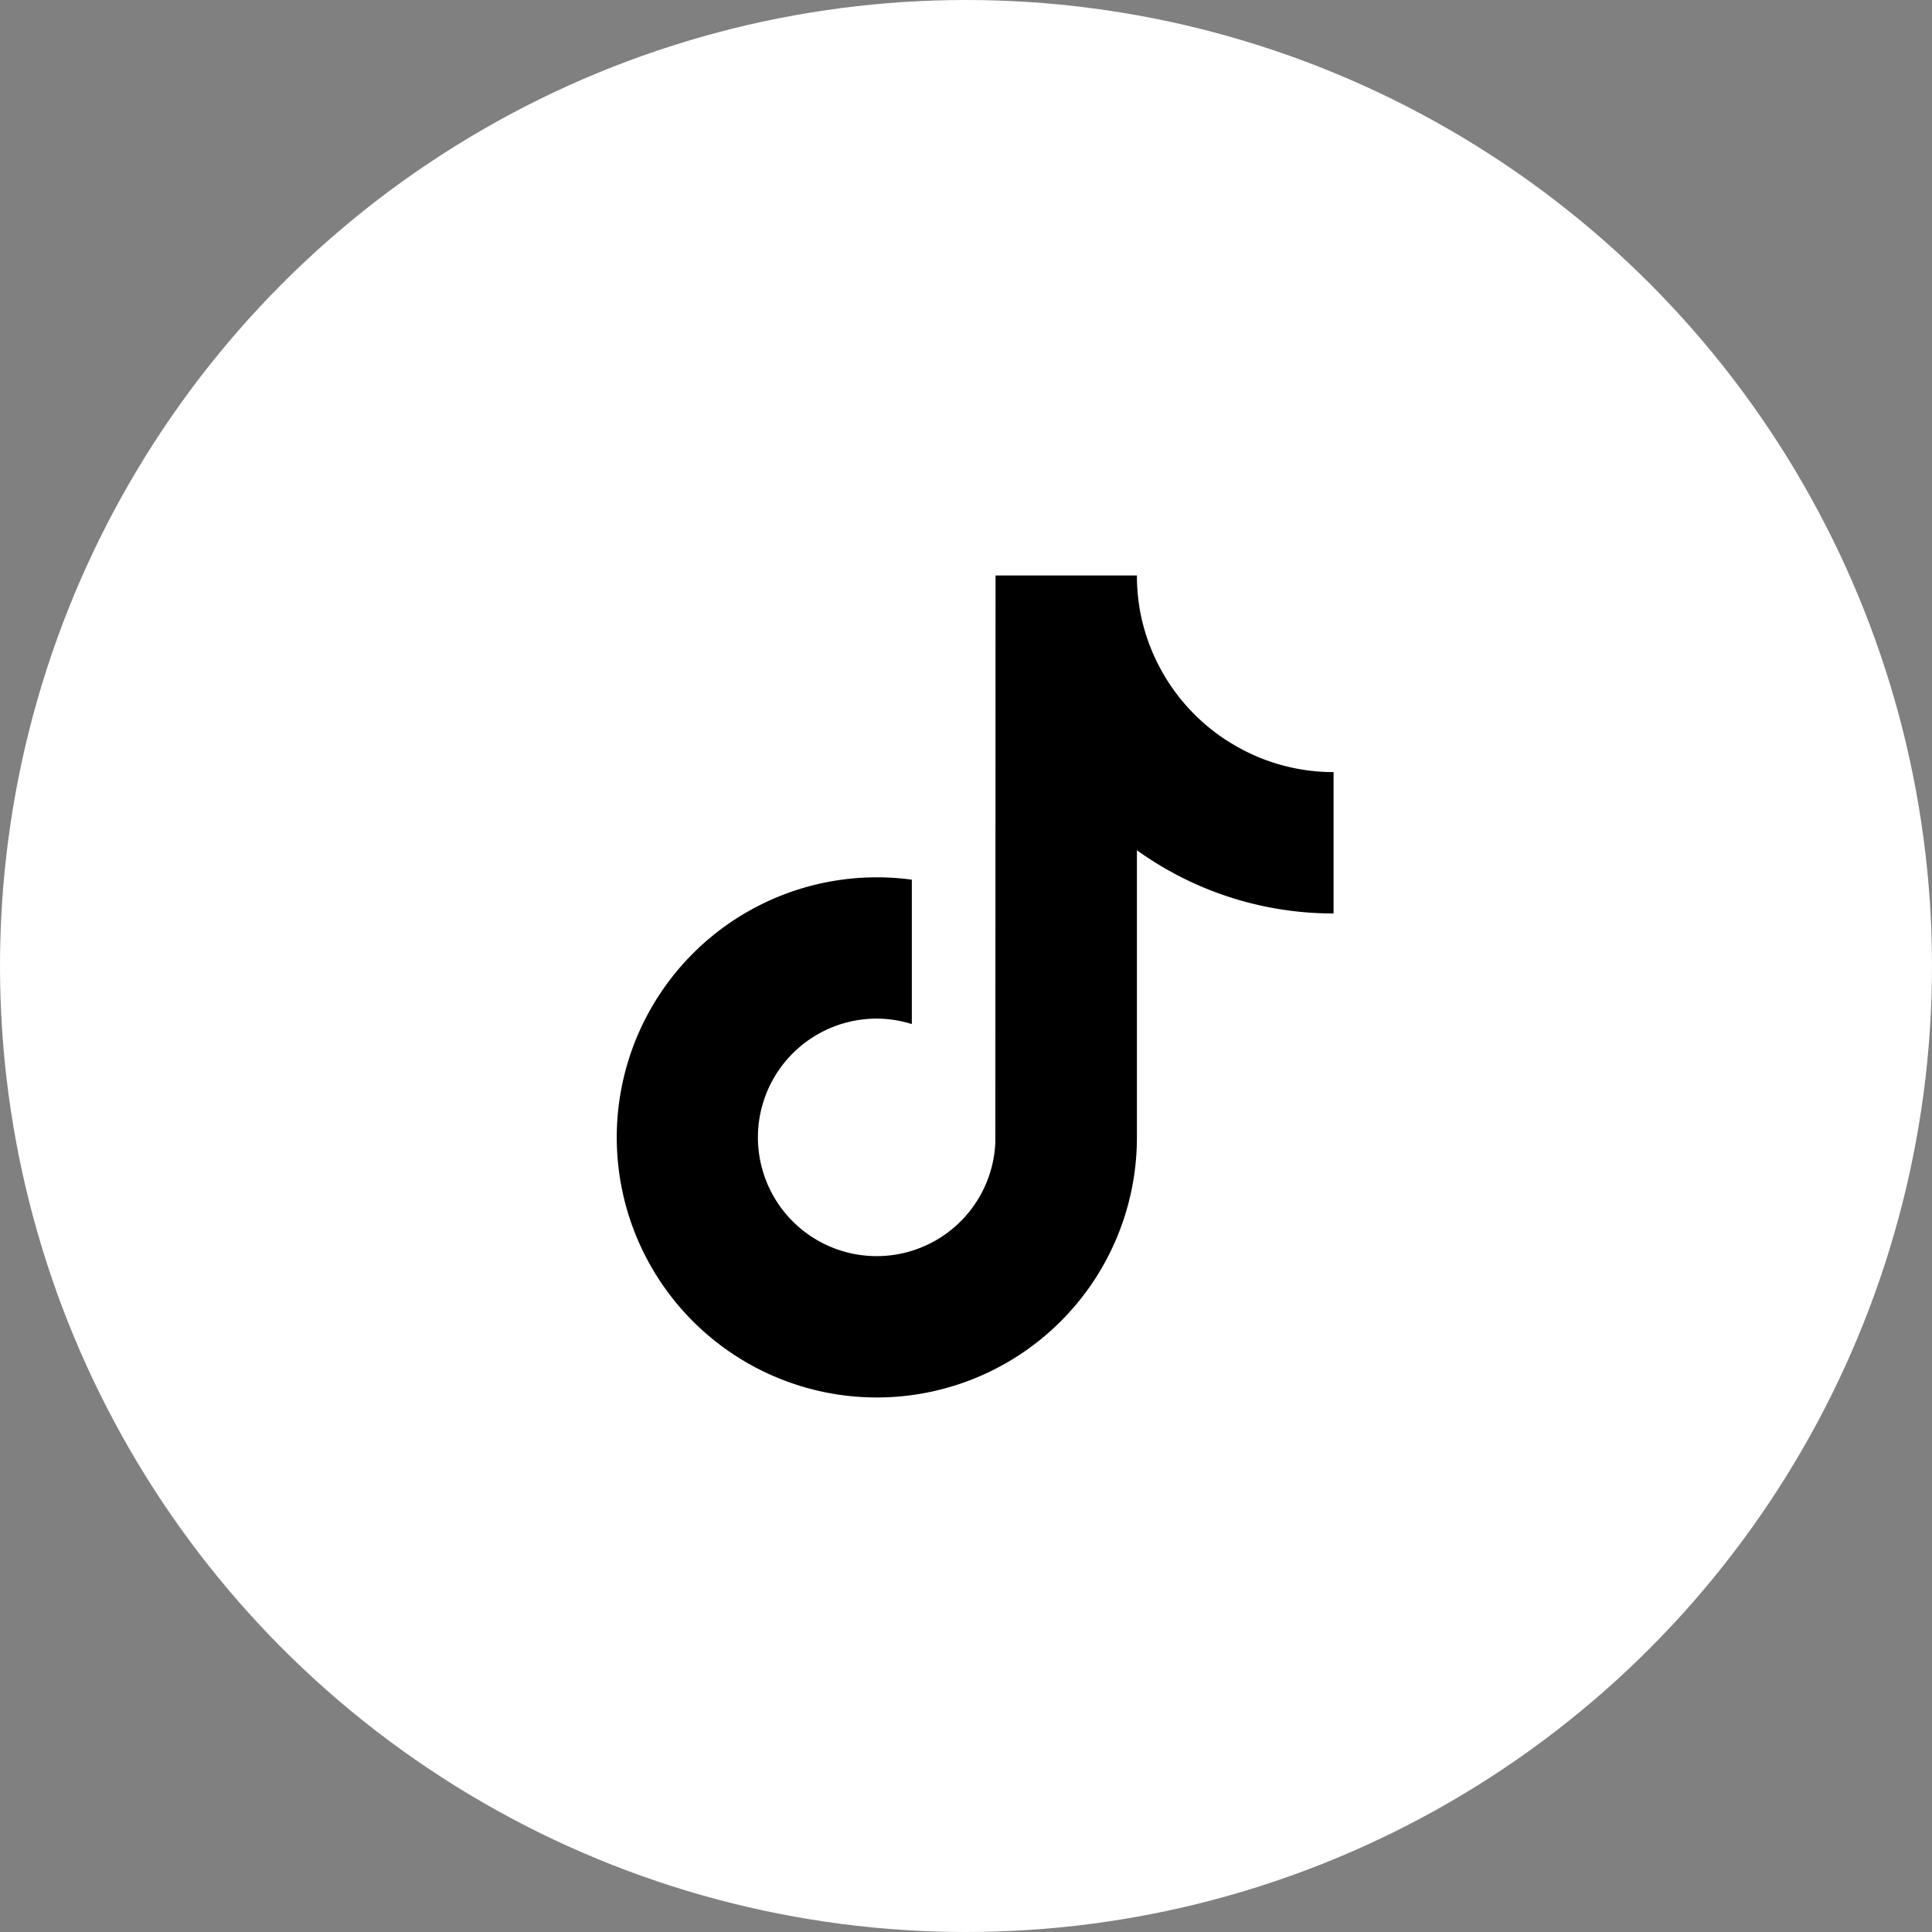 <svg xmlns="http://www.w3.org/2000/svg" width="47" height="47" viewBox="0 0 47 47">
  <rect x="0" y="0" width="47" height="47" fill="#808080" stroke="none"/>
  <g id="Group_39702" data-name="Group 39702" transform="translate(-511 -9683)">
    <circle id="Ellipse_580" data-name="Ellipse 580" cx="23.5" cy="23.5" r="23.5" transform="translate(511 9683)" fill="#fff"/>
    <g id="Layer_1-2" transform="translate(526 9697)">
      <path id="Path_973229" data-name="Path 973229" d="M14.836,4.009a4.793,4.793,0,0,1-2.1-3.136A4.807,4.807,0,0,1,12.658,0H9.219L9.214,13.78a2.889,2.889,0,1,1-2.885-3,2.854,2.854,0,0,1,.853.133V7.4a6.327,6.327,0,1,0,5.476,6.267V6.684a8.179,8.179,0,0,0,4.784,1.538V4.783a4.756,4.756,0,0,1-2.605-.775Z" transform="translate(0)"/>
    </g>
  </g>
</svg>
